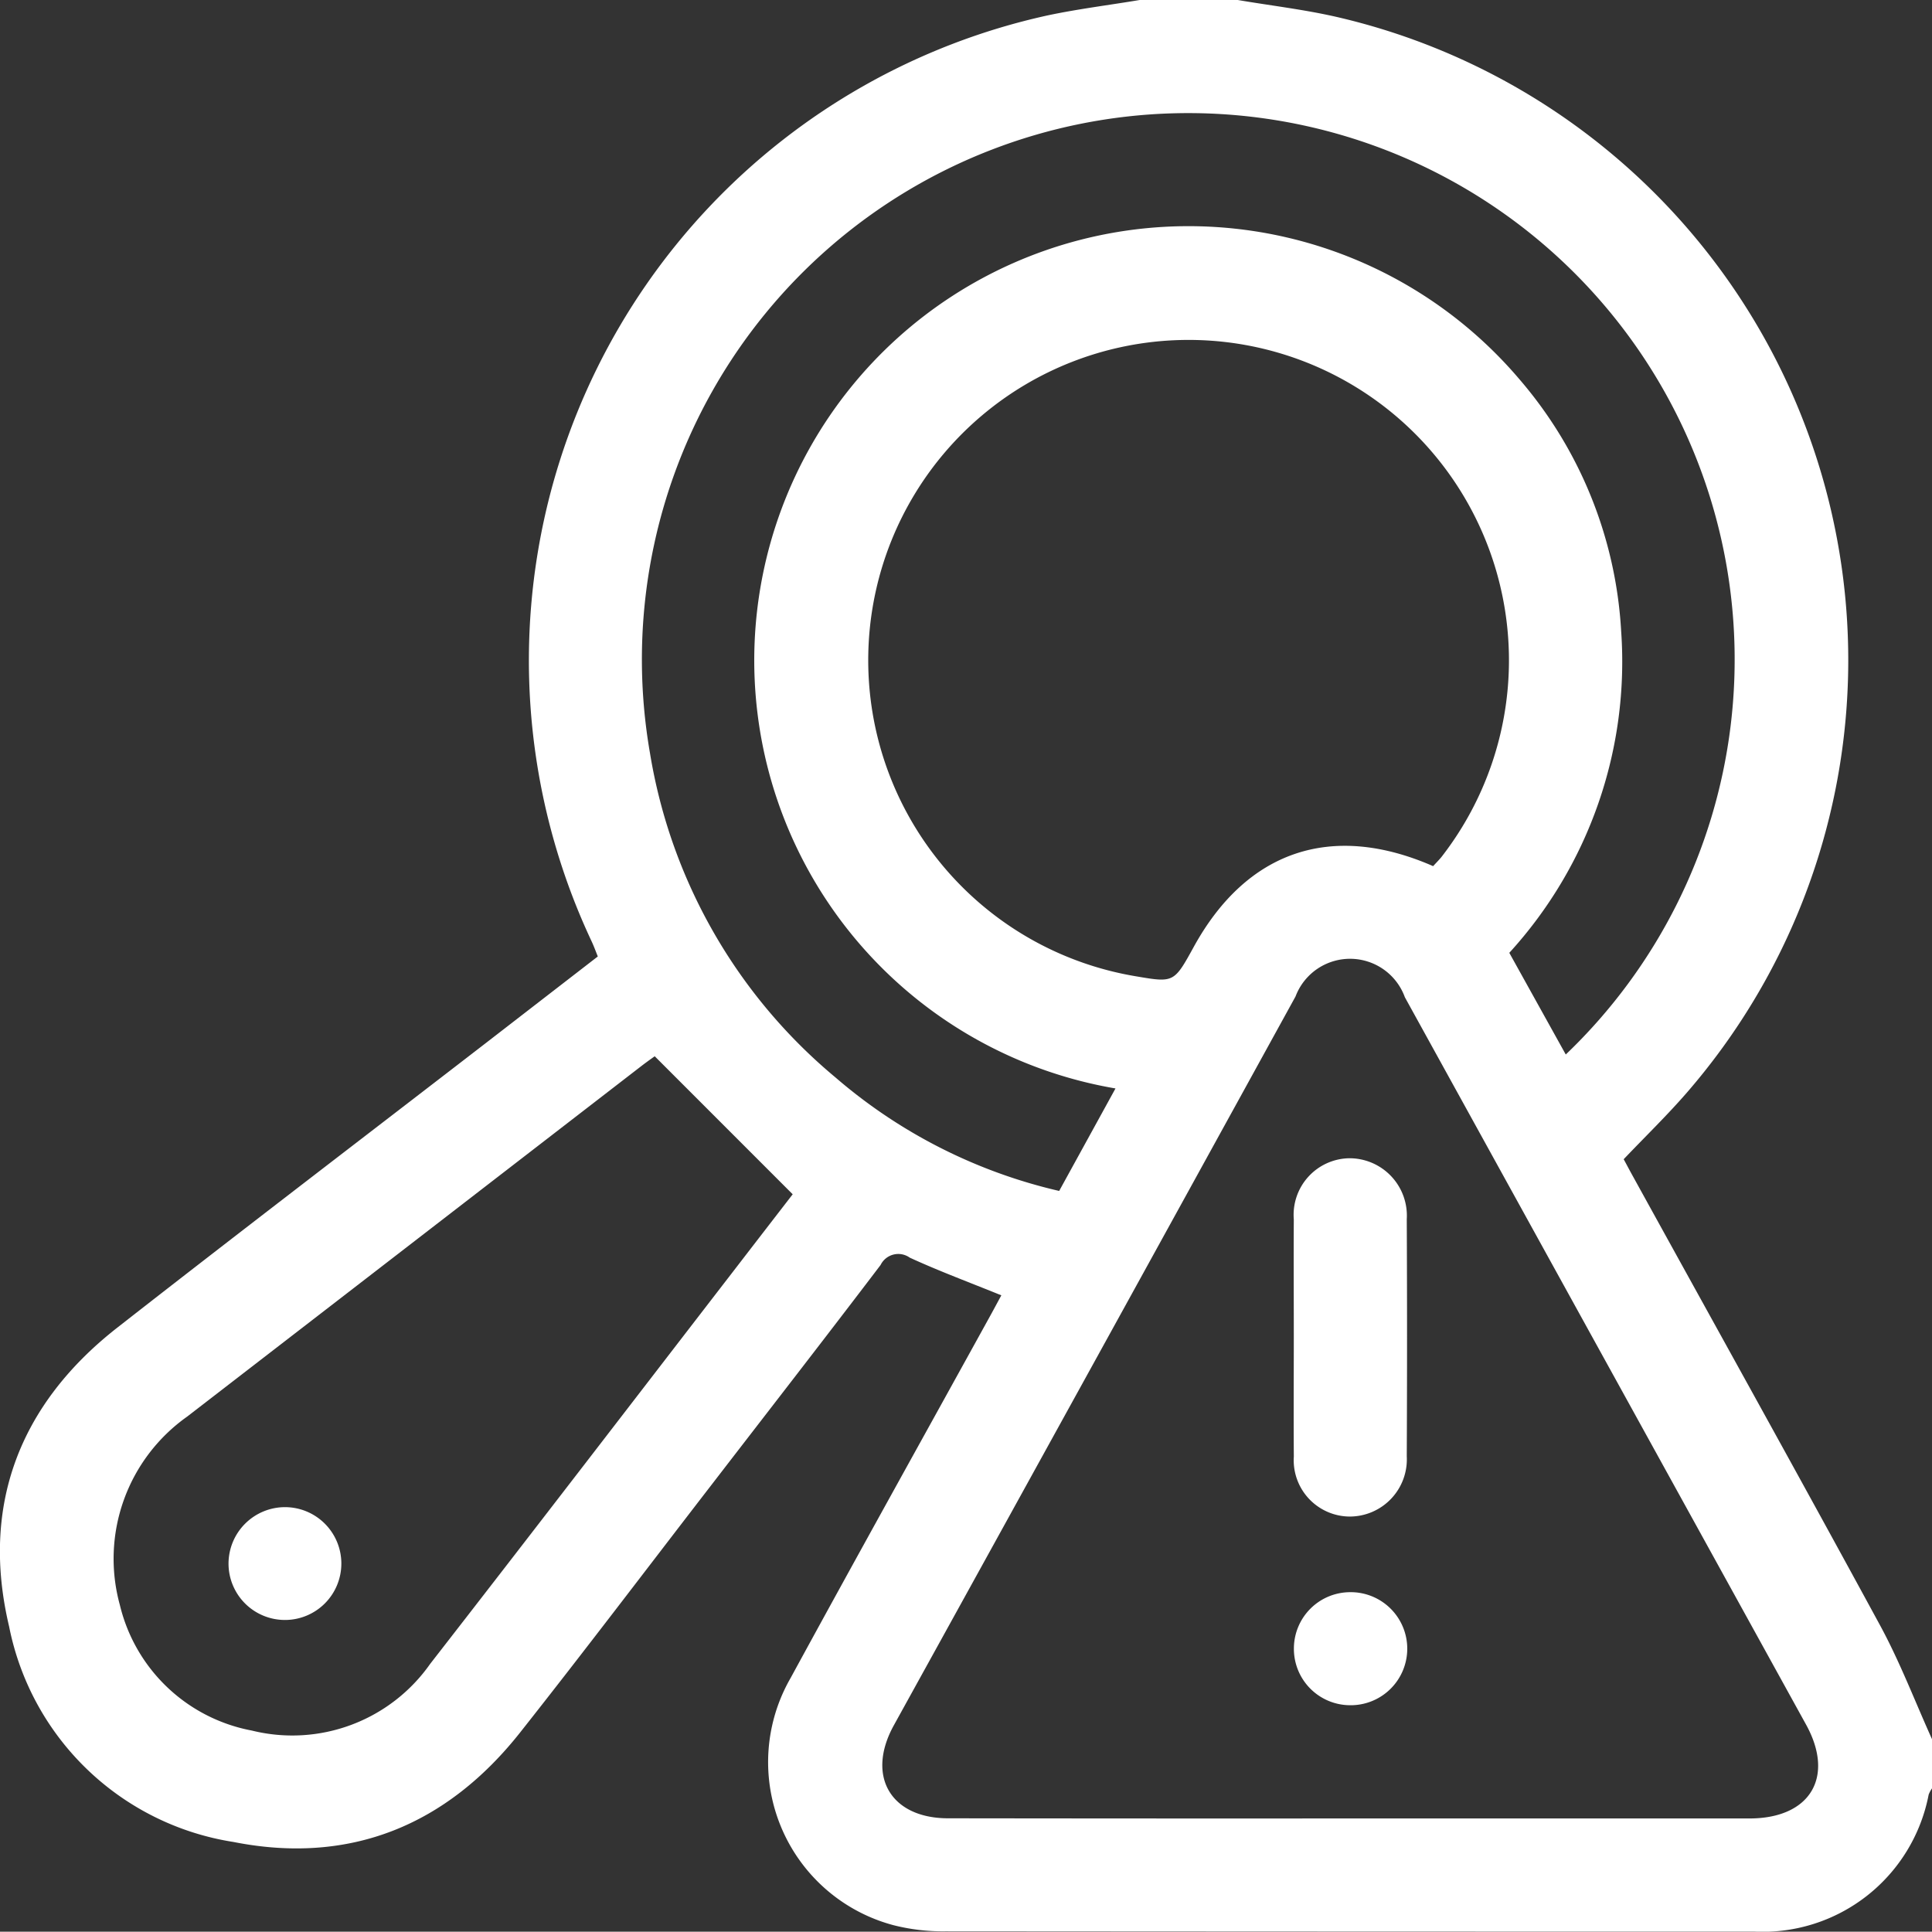 <svg id="X4ESLe" xmlns="http://www.w3.org/2000/svg" width="83.223" height="83.21" viewBox="0 0 83.223 83.21">
  <rect x="0" y="0" width="83.223" height="83.21" fill="#333333" stroke="none"/>
  <g id="Grupo_1892" data-name="Grupo 1892">
    <path id="Trazado_644" data-name="Trazado 644" d="M73.991,323.99h4.225c1.434.244,2.886.412,4.3.739a28.436,28.436,0,0,1,15.079,46.287c-.863,1-1.814,1.919-2.756,2.909.13.238.266.5.409.755,3.549,6.439,7.124,12.862,10.635,19.323.856,1.576,1.5,3.27,2.239,4.907v2.113a1.261,1.261,0,0,0-.146.273,7.282,7.282,0,0,1-7.5,5.9q-17.428,0-34.855-.013a8.606,8.606,0,0,1-2.246-.266,7.267,7.267,0,0,1-4.422-10.645c2.848-5.227,5.744-10.426,8.618-15.637.152-.276.3-.555.46-.847-1.364-.555-2.677-1.04-3.946-1.624a.85.85,0,0,0-1.256.317c-2.407,3.169-4.85,6.312-7.279,9.465-2.747,3.559-5.459,7.143-8.244,10.667-3.166,4.006-7.333,5.716-12.345,4.723a11.689,11.689,0,0,1-9.671-9.281c-1.234-5.2.438-9.573,4.659-12.875,5.265-4.117,10.581-8.174,15.875-12.259,1.6-1.237,3.207-2.48,4.824-3.73-.1-.251-.174-.454-.263-.644a28.448,28.448,0,0,1,19.618-39.889C71.323,324.377,72.662,324.212,73.991,323.99Zm9.046,78.332h17.22c2.614,0,3.689-1.779,2.436-4.047q-8.64-15.663-17.28-31.328a2.511,2.511,0,0,0-4.71-.032q-8.64,15.71-17.306,31.4c-1.2,2.179-.133,4,2.341,4Q74.387,402.327,83.037,402.322ZM86.631,361.3c.143-.159.279-.289.39-.435a13.8,13.8,0,1,0-13.192,5.18c1.64.279,1.64.279,2.5-1.285C78.606,360.638,82.257,359.388,86.631,361.3Zm5.713,8.114A23.536,23.536,0,1,0,52.9,356.457a22.993,22.993,0,0,0,7.98,13.94,22.486,22.486,0,0,0,9.642,4.894l2.426-4.415a18.705,18.705,0,1,1,17.382-30.57,18.188,18.188,0,0,1,4.4,10.87,18.6,18.6,0,0,1-4.818,13.858ZM53.1,369.49c-.108.076-.327.232-.539.393q-4.144,3.2-8.291,6.4-5.652,4.363-11.311,8.729a7.5,7.5,0,0,0-2.9,8.11,7.217,7.217,0,0,0,5.687,5.414,7.257,7.257,0,0,0,7.682-2.874c4.418-5.681,8.8-11.393,13.195-17.09.837-1.088,1.678-2.176,2.42-3.137Z" transform="translate(-24.897 -323.99)" fill="#fff"/>
    <path id="Trazado_645" data-name="Trazado 645" d="M42.471,347.38c0-1.675-.01-3.349,0-5.024a2.437,2.437,0,0,1,2.376-2.636,2.473,2.473,0,0,1,2.49,2.626q.024,5.105,0,10.217a2.463,2.463,0,0,1-2.442,2.591,2.426,2.426,0,0,1-2.423-2.585C42.459,350.841,42.471,349.112,42.471,347.38Z" transform="translate(13.261 -289.827)" fill="#fff"/>
    <path id="Trazado_646" data-name="Trazado 646" d="M42.469,348.033a2.428,2.428,0,0,1,2.411-2.42,2.435,2.435,0,1,1-.022,4.869A2.428,2.428,0,0,1,42.469,348.033Z" transform="translate(13.267 -277.028)" fill="#fff"/>
    <path id="Trazado_647" data-name="Trazado 647" d="M30.437,344.458A2.43,2.43,0,1,1,28,346.888,2.436,2.436,0,0,1,30.437,344.458Z" transform="translate(-18.156 -279.536)" fill="#fff"/>
  </g>
</svg>
